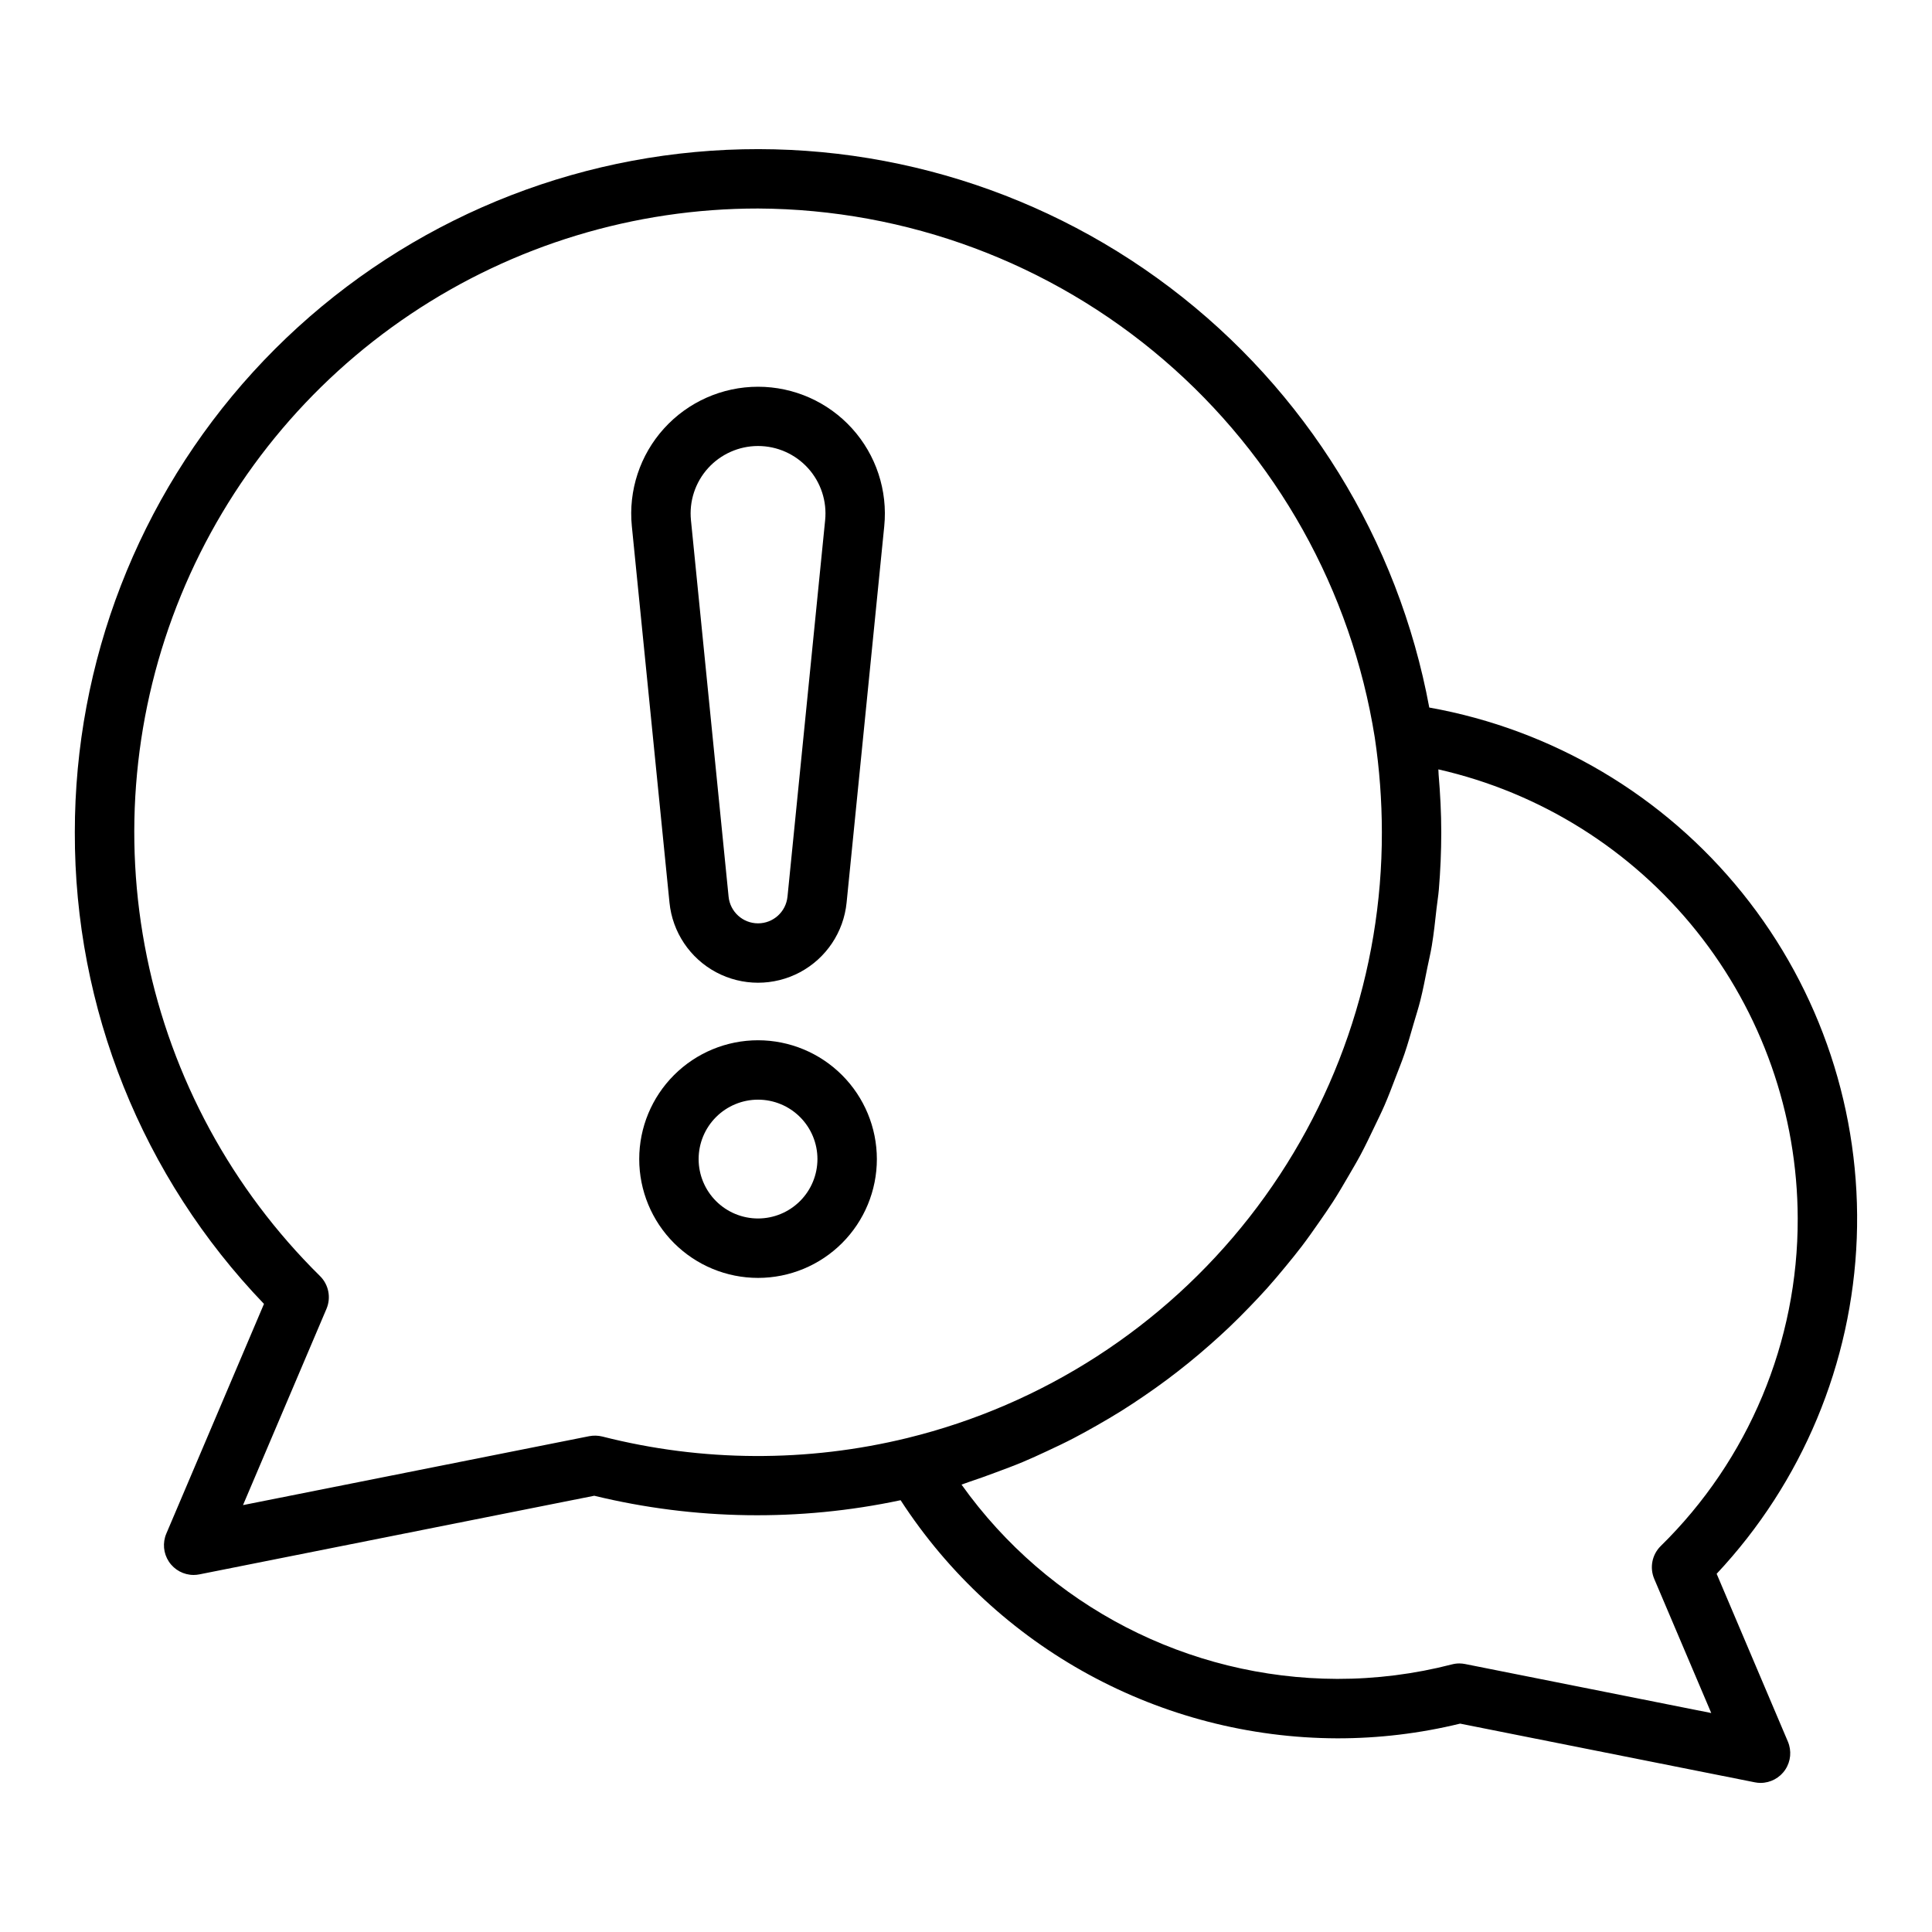 <?xml version="1.0" encoding="UTF-8"?>
<!-- Uploaded to: ICON Repo, www.svgrepo.com, Generator: ICON Repo Mixer Tools -->
<svg fill="#000000" width="800px" height="800px" version="1.1" viewBox="144 144 512 512" xmlns="http://www.w3.org/2000/svg">
 <g>
  <path d="m598.93 561.07c22.699-24.203 35.887-55.793 37.133-88.953s-9.531-65.652-30.352-91.492c-20.816-25.84-50.27-43.285-82.938-49.121-8.227-44.383-32.746-84.086-68.738-111.32-35.996-27.234-80.867-40.039-125.82-35.898-44.945 4.141-86.723 24.926-117.14 58.281-30.41 33.355-47.262 76.871-47.246 122.01-0.117 46.578 17.855 91.383 50.129 124.97l-25.883 60.879c-1.031 2.43-0.777 5.219 0.68 7.422s3.922 3.531 6.562 3.531c0.52 0 1.035-0.051 1.539-0.156l104.62-20.832v-0.004c26.633 6.469 54.383 6.875 81.195 1.184 25.445 39.223 68.965 62.957 115.72 63.105 10.969 0.012 21.898-1.297 32.559-3.898l78.082 15.551c0.504 0.105 1.02 0.16 1.535 0.16 2.641-0.004 5.106-1.328 6.562-3.531 1.457-2.199 1.711-4.984 0.68-7.418zm-214.45-35.988c-26.574 6.5-54.344 6.367-80.855-0.387-1.145-0.281-2.332-0.312-3.488-0.09l-91.738 18.262 22.121-52.012c1.262-2.973 0.582-6.418-1.715-8.688-23.344-23.023-39.316-52.465-45.875-84.59-6.562-32.125-3.422-65.473 9.027-95.805 12.445-30.332 33.633-56.277 60.867-74.531s59.285-27.996 92.07-27.984c39.438 0.191 77.523 14.391 107.46 40.066 29.938 25.676 49.773 61.152 55.973 100.1 1.246 8.324 1.875 16.727 1.883 25.145 0.059 36.973-12.301 72.895-35.102 102-22.797 29.109-54.715 49.715-90.625 58.512zm147.81 59.906c-0.504-0.102-1.02-0.156-1.535-0.16-0.668 0-1.332 0.086-1.977 0.254-9.922 2.562-20.133 3.852-30.379 3.84-39.555-0.109-76.629-19.281-99.586-51.488 0.762-0.234 1.48-0.551 2.238-0.793 2.215-0.719 4.379-1.527 6.555-2.328 2.523-0.93 5.039-1.863 7.504-2.894 2.148-0.902 4.25-1.875 6.352-2.852 2.387-1.109 4.754-2.231 7.074-3.438 2.066-1.07 4.086-2.203 6.102-3.348 2.25-1.281 4.473-2.582 6.656-3.953 1.969-1.234 3.894-2.512 5.805-3.816 2.113-1.441 4.191-2.914 6.234-4.441 1.852-1.383 3.676-2.801 5.469-4.25 1.98-1.598 3.922-3.238 5.824-4.918 1.723-1.52 3.422-3.059 5.086-4.637 1.844-1.754 3.633-3.551 5.398-5.379 1.586-1.645 3.16-3.297 4.68-4.996 1.699-1.898 3.336-3.848 4.953-5.816 1.441-1.754 2.879-3.508 4.25-5.312 1.555-2.043 3.027-4.141 4.496-6.25 1.285-1.848 2.574-3.688 3.793-5.582 1.402-2.184 2.707-4.426 4.016-6.672 1.121-1.93 2.262-3.84 3.312-5.809 1.242-2.328 2.371-4.711 3.512-7.094 0.949-1.988 1.934-3.957 2.812-5.984 1.074-2.473 2.016-5 2.981-7.523 0.773-2.027 1.594-4.031 2.297-6.094 0.898-2.637 1.652-5.332 2.43-8.02 0.586-2.023 1.238-4.016 1.754-6.066 0.723-2.859 1.273-5.773 1.855-8.68 0.395-1.949 0.867-3.871 1.191-5.844 0.543-3.262 0.891-6.582 1.258-9.895 0.184-1.668 0.469-3.305 0.609-4.988 0.418-5.012 0.641-10.074 0.641-15.191 0-5.117-0.27-10.199-0.703-15.344-0.039-0.445-0.02-0.883-0.062-1.328l0.004-0.004c26.996 6.137 51.113 21.246 68.41 42.863 17.297 21.617 26.754 48.465 26.816 76.148 0.098 32.648-12.996 63.957-36.309 86.816-2.297 2.269-2.977 5.711-1.719 8.688l15.113 35.562z"/>
  <path d="m344.89 246.49c-9.496 0.004-18.547 4.019-24.918 11.059-6.375 7.043-9.469 16.449-8.527 25.898l9.977 99.754c0.781 7.828 5.418 14.75 12.359 18.457 6.941 3.703 15.273 3.703 22.219 0 6.941-3.707 11.578-10.629 12.359-18.457l9.977-99.754c0.941-9.449-2.156-18.855-8.527-25.898-6.371-7.039-15.422-11.055-24.918-11.059zm7.805 135.14h-0.004c-0.398 4.012-3.769 7.066-7.801 7.066s-7.402-3.055-7.805-7.066l-9.973-99.754c-0.512-5.027 1.129-10.039 4.516-13.789 3.391-3.75 8.207-5.891 13.262-5.891 5.055 0 9.871 2.141 13.262 5.891 3.387 3.75 5.027 8.762 4.516 13.789z"/>
  <path d="m344.89 419.68c-8.352 0-16.359 3.316-22.266 9.223-5.906 5.902-9.223 13.914-9.223 22.266 0 8.352 3.316 16.359 9.223 22.266 5.906 5.902 13.914 9.223 22.266 9.223 8.352 0 16.359-3.32 22.266-9.223 5.906-5.906 9.223-13.914 9.223-22.266-0.008-8.352-3.328-16.355-9.234-22.258-5.902-5.902-13.906-9.223-22.254-9.23zm0 47.23c-4.176 0-8.18-1.656-11.133-4.609s-4.613-6.957-4.613-11.133 1.66-8.18 4.613-11.133 6.957-4.613 11.133-4.613 8.18 1.66 11.133 4.613 4.609 6.957 4.609 11.133c-0.004 4.172-1.664 8.176-4.613 11.125-2.953 2.953-6.953 4.613-11.129 4.617z"/>
 </g>
</svg>